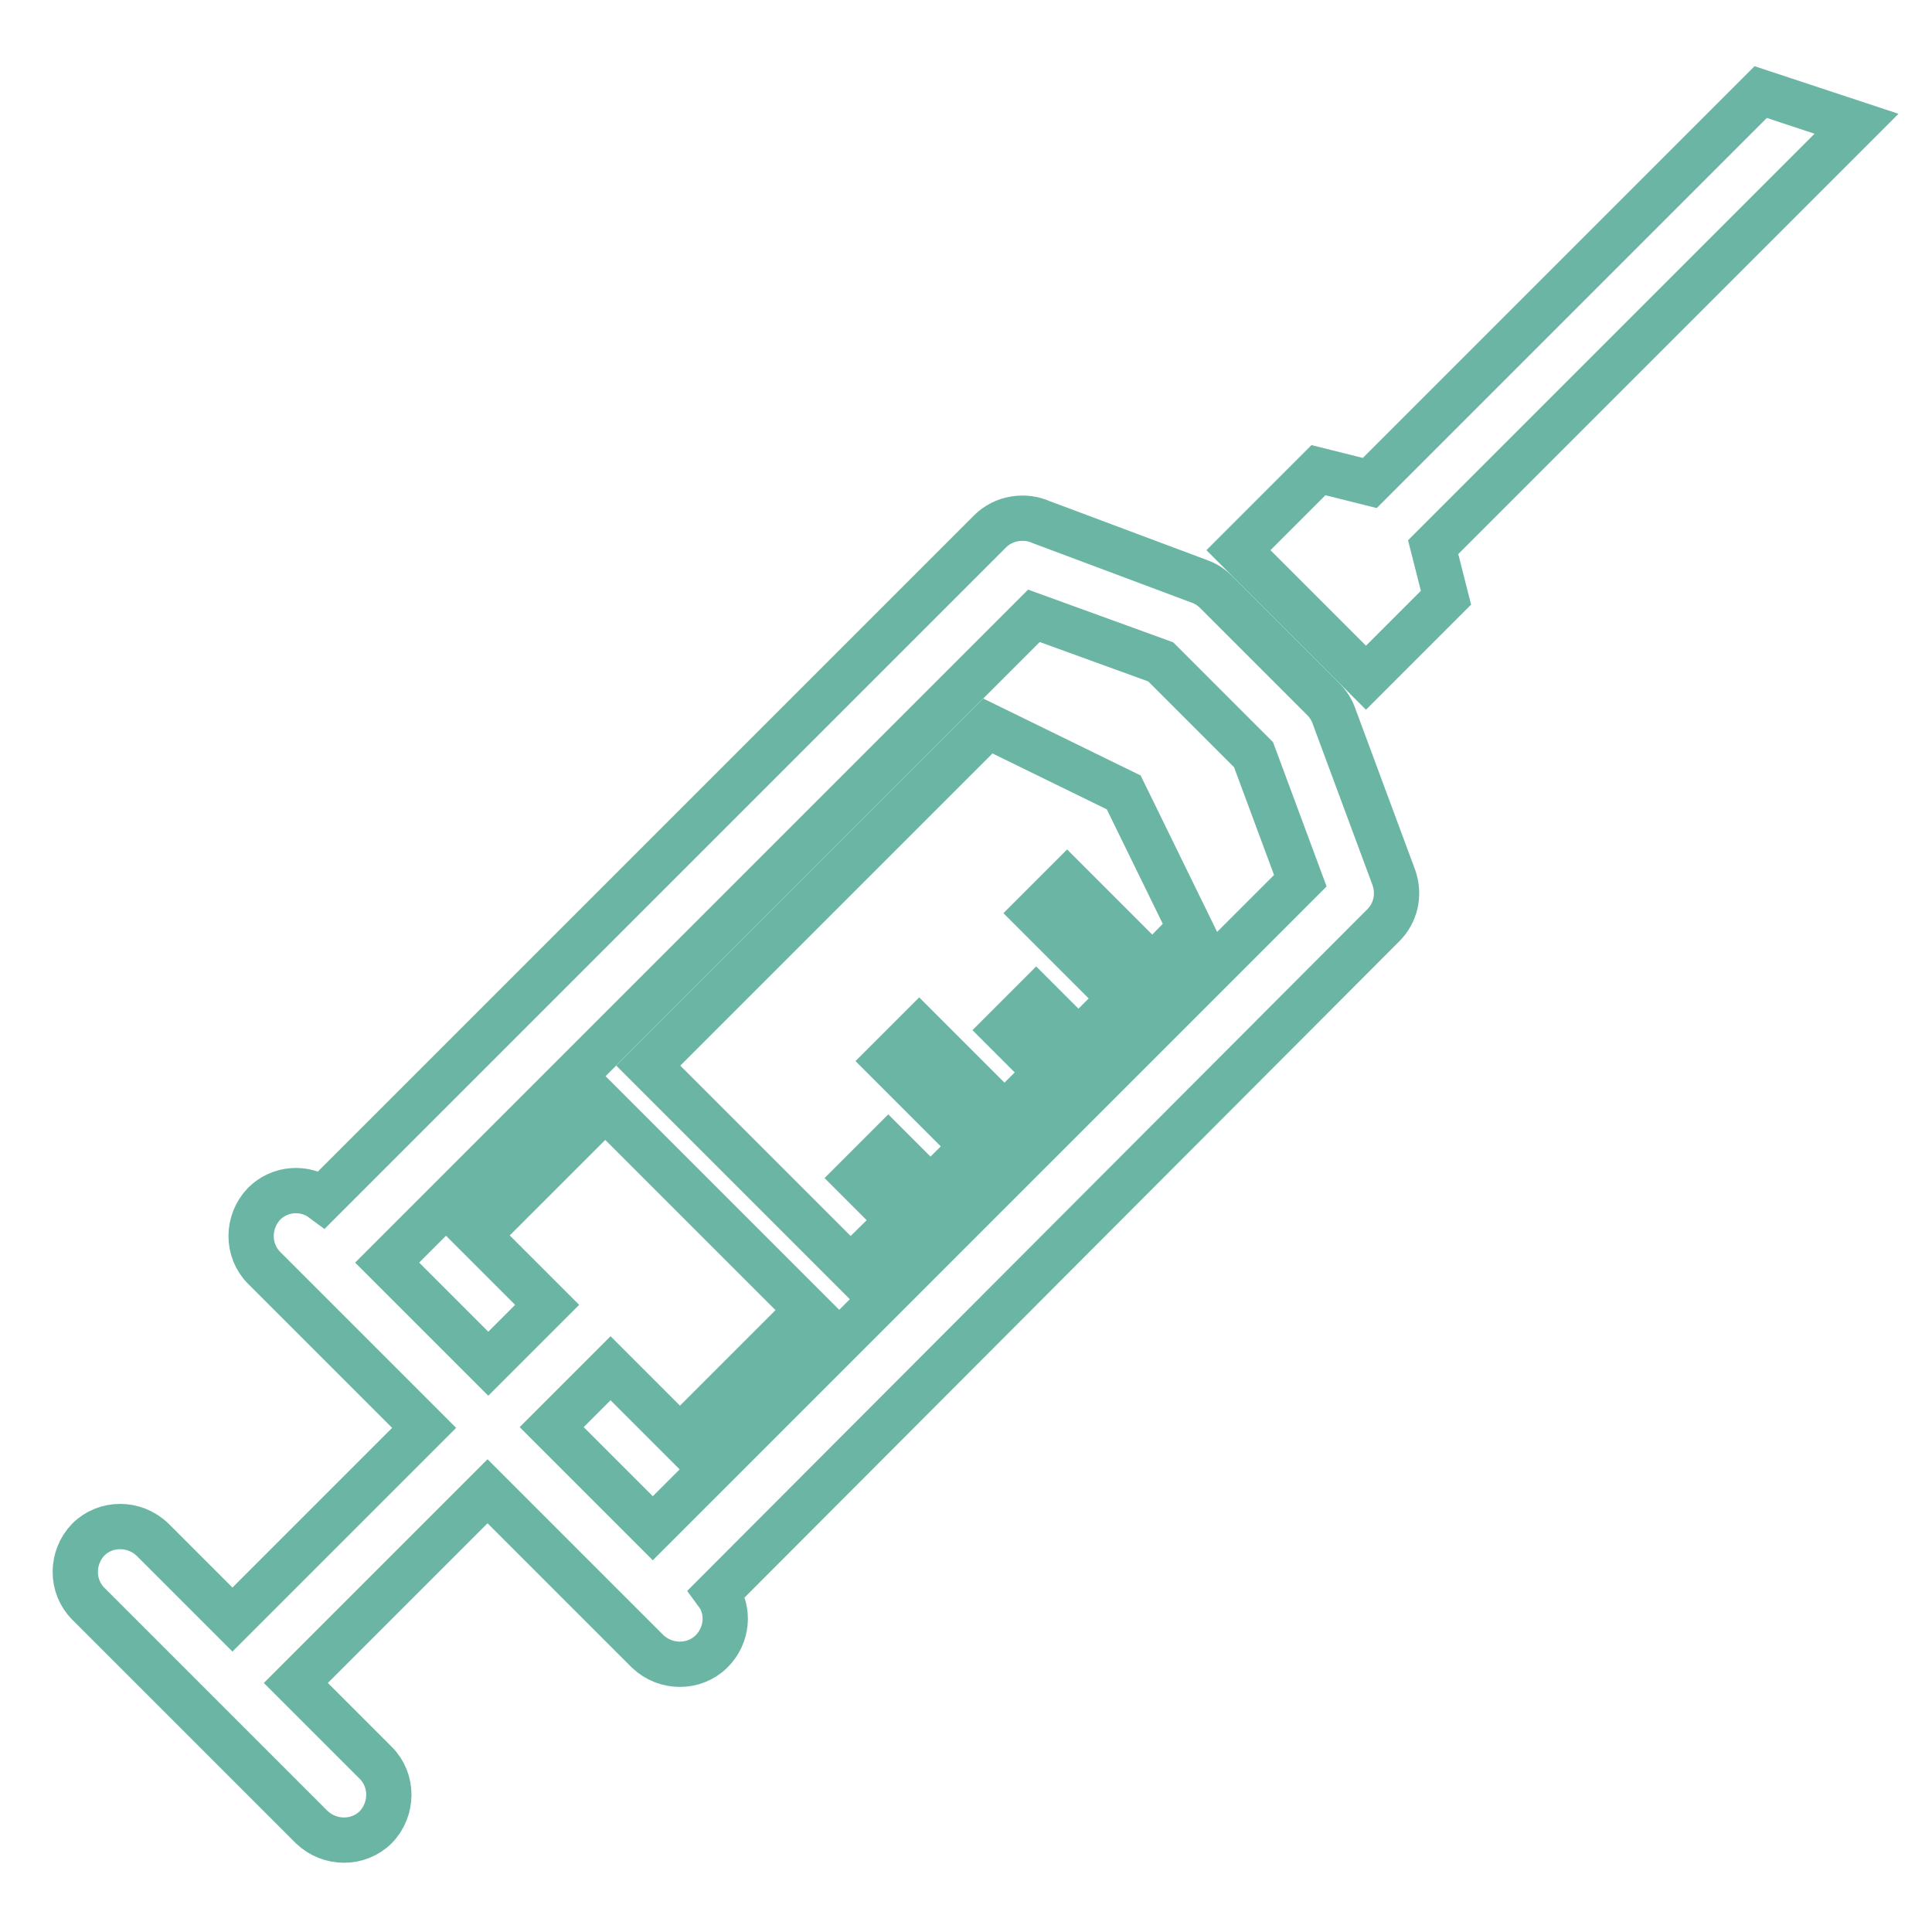 <?xml version="1.0" encoding="utf-8"?>
<!-- Svg Vector Icons : http://www.onlinewebfonts.com/icon -->
<!DOCTYPE svg PUBLIC "-//W3C//DTD SVG 1.1//EN" "http://www.w3.org/Graphics/SVG/1.1/DTD/svg11.dtd">
<svg version="1.1" xmlns="http://www.w3.org/2000/svg" xmlns:xlink="http://www.w3.org/1999/xlink" x="0px" y="0px" viewBox="0 0 256 256" enable-background="new 0 0 256 256" xml:space="preserve">
<g> <path stroke-width="6" fill-opacity="0" stroke="#6bb5a5"  d="M246,16.4l-56.1,56.1l1.7,6.7l-10.6,10.6l-16.9-16.9l10.6-10.6l6.8,1.7l51.8-51.8L246,16.4z M157.7,123 l-8.8-18l-18-8.8l-45,45l26.8,26.8l6.4-6.3l-5.6-5.6l4.2-4.2l5.6,5.6l5.6-5.6l-11.3-11.3l4.2-4.2l11.3,11.3l5.6-5.6l-5.6-5.6 l4.2-4.2l5.6,5.6l5.6-5.6l-11.3-11.3l4.2-4.2l11.3,11.3L157.7,123L157.7,123z"/> <path stroke-width="6" fill-opacity="0" stroke="#6bb5a5"  d="M51.3,167.3l13.4,13.4l7.8-7.8l-9.2-9.2l16.9-16.9c8.9,8.9,17.9,17.9,26.8,26.8l-16.9,16.9l-9.2-9.2 l-7.8,7.8l13.4,13.4l85.8-85.8l-6.2-16.7l-12.3-12.3L137,81.6L51.3,167.3L51.3,167.3z M95,211.1c1.7,2.3,1.4,5.6-0.7,7.7 c-2.3,2.3-6.1,2.3-8.5,0c-7.1-7.1-14.1-14.1-21.2-21.2l-25.4,25.4l10.6,10.6c2.3,2.3,2.3,6.1,0,8.5c-2.3,2.3-6.1,2.3-8.5,0 l-29.6-29.6c-2.3-2.3-2.3-6.1,0-8.5c2.3-2.3,6.1-2.3,8.5,0l10.6,10.6l25.4-25.4L35,168c-2.3-2.3-2.3-6.1,0-8.5 c2.1-2.1,5.4-2.3,7.7-0.6l88.5-88.5c1.8-1.8,4.6-2.2,6.8-1.2l21.1,7.9c0.8,0.3,1.5,0.8,2.1,1.4v0l14.1,14.1 c0.7,0.7,1.2,1.5,1.5,2.4l7.9,21.3c0.8,2.3,0.2,4.7-1.4,6.3l0,0L95,211.1L95,211.1z"/></g>
</svg>